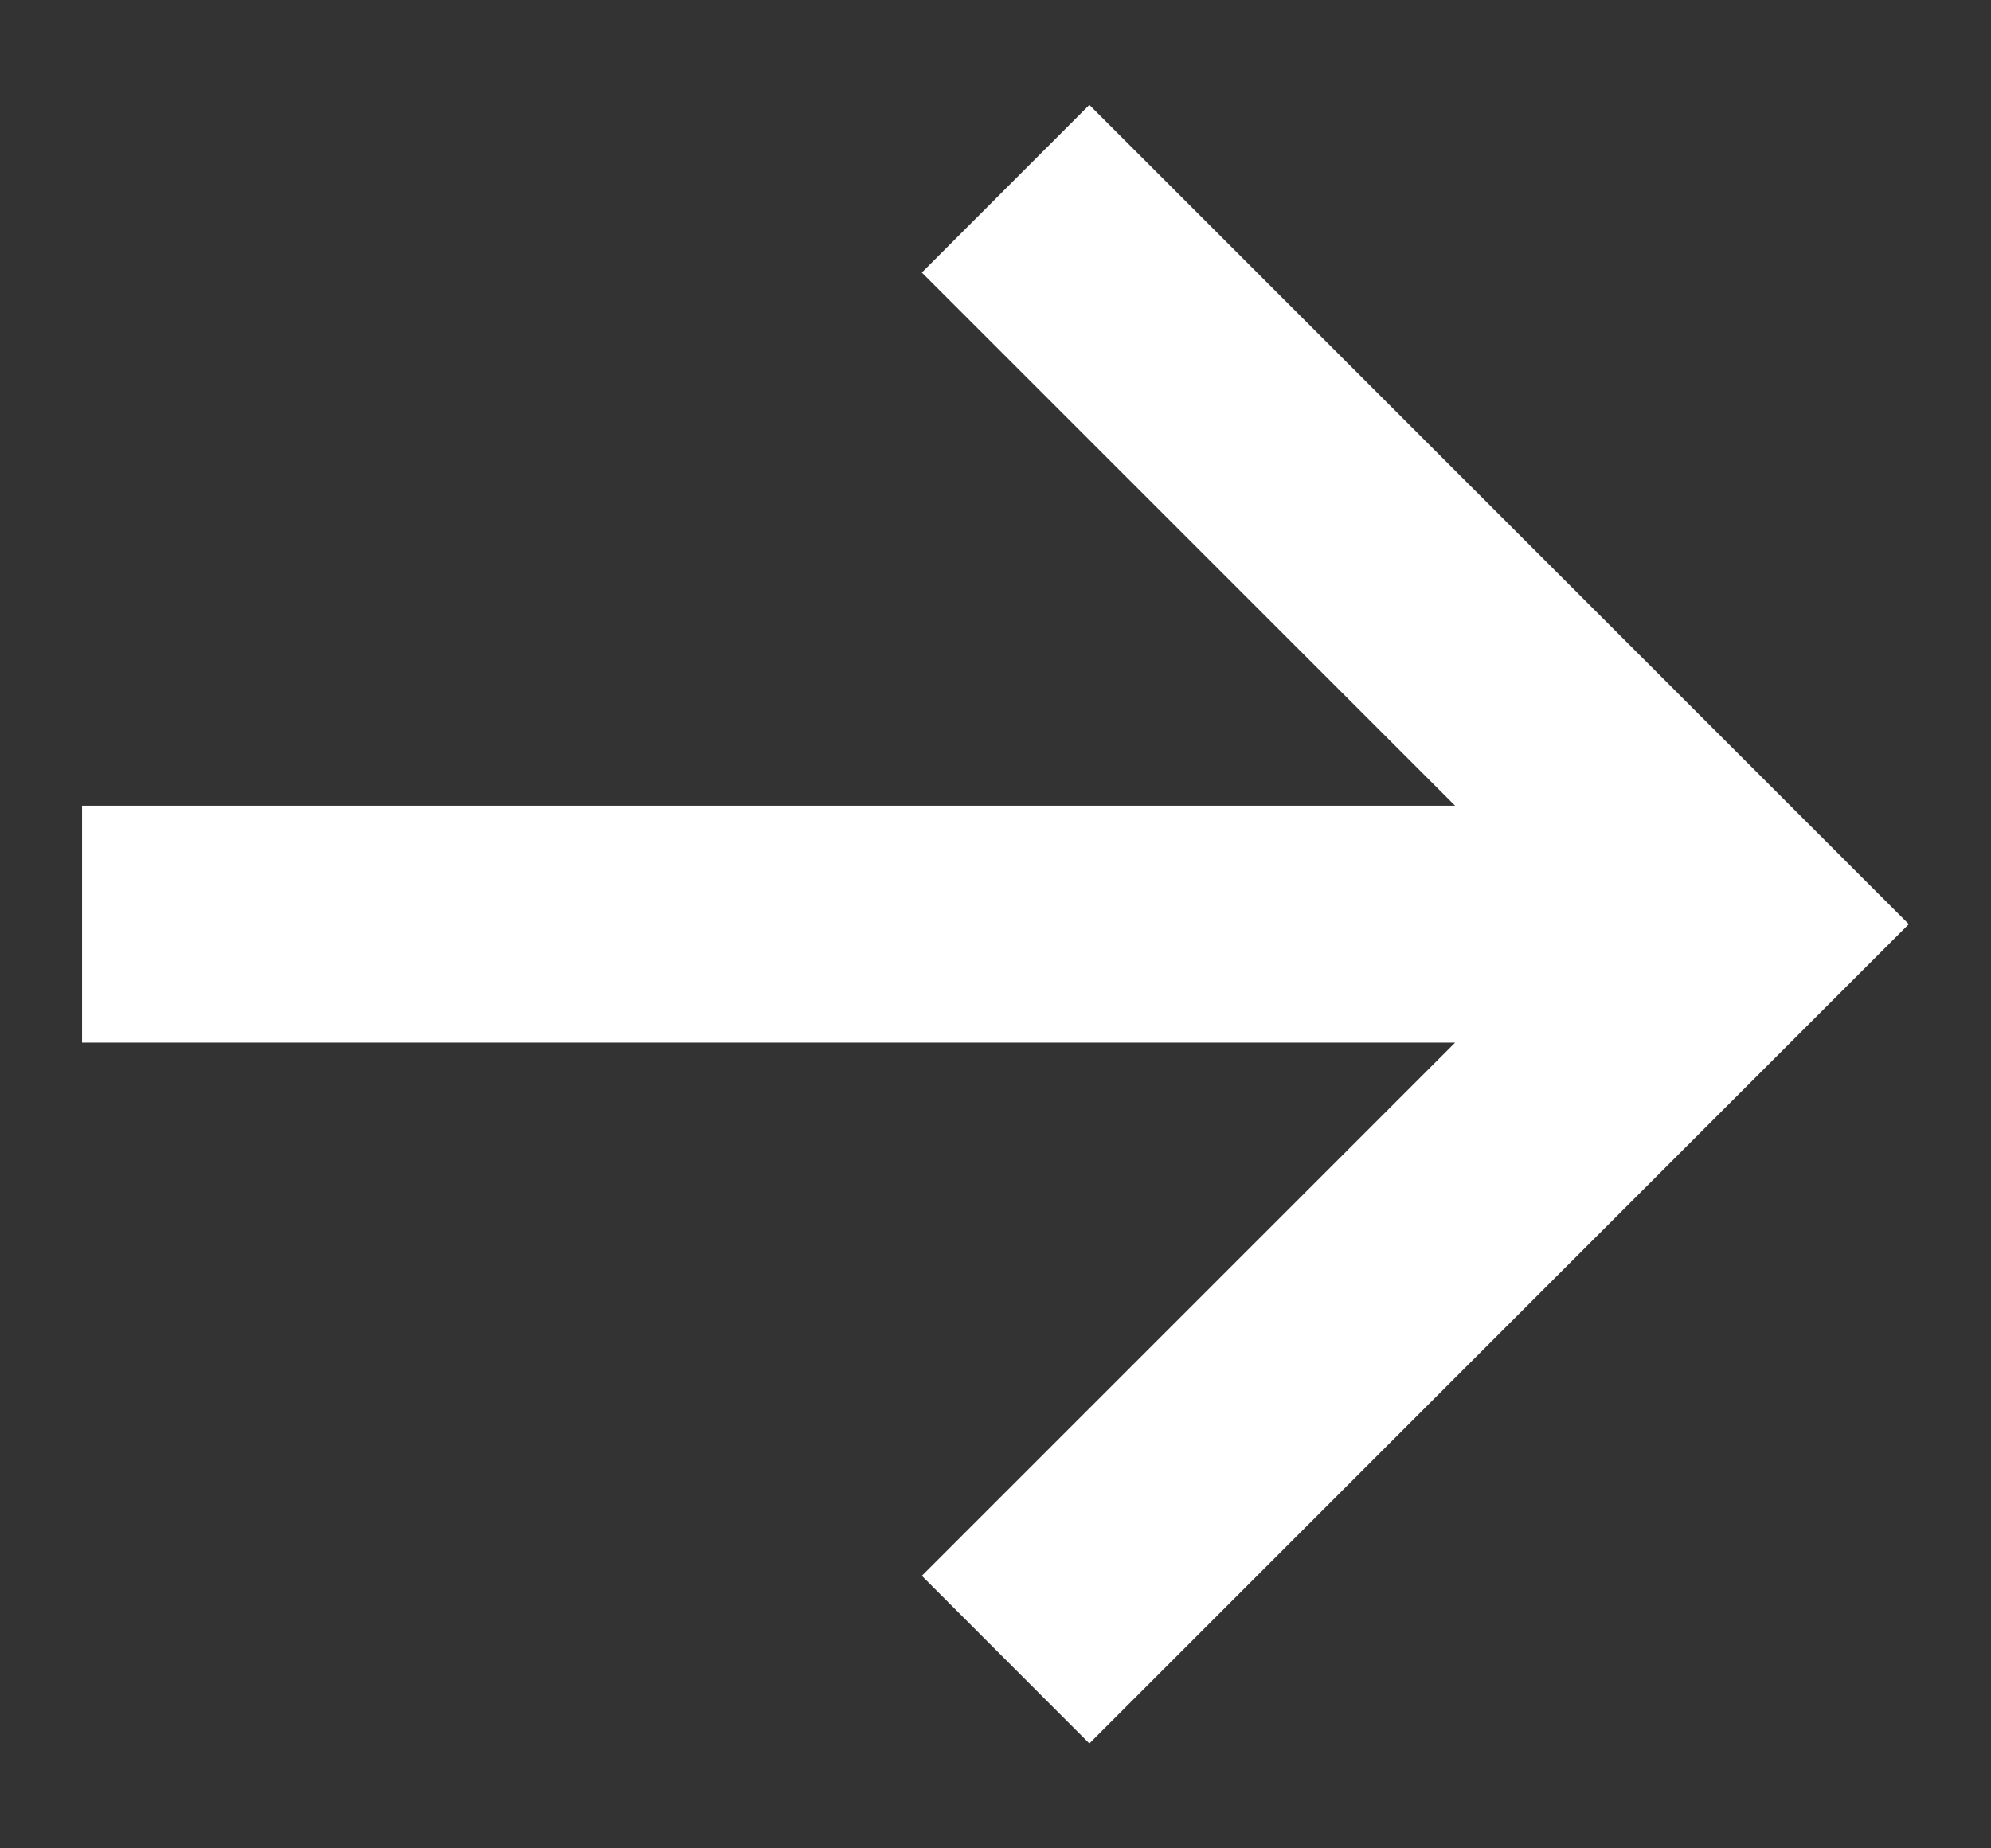 <?xml version="1.0" encoding="UTF-8"?>
<svg xmlns="http://www.w3.org/2000/svg" width="14" height="13" viewBox="0 0 14 13" fill="none">
  <rect x="0" y="0" width="14" height="13" fill="#333333" stroke="none"/>
  <path d="M0.577 5.667L10.232 5.667L6.482 1.917L7.66 0.738L13.422 6.5L7.66 12.262L6.482 11.083L10.232 7.333L0.577 7.333L0.577 5.667Z" fill="white"></path>
</svg>
